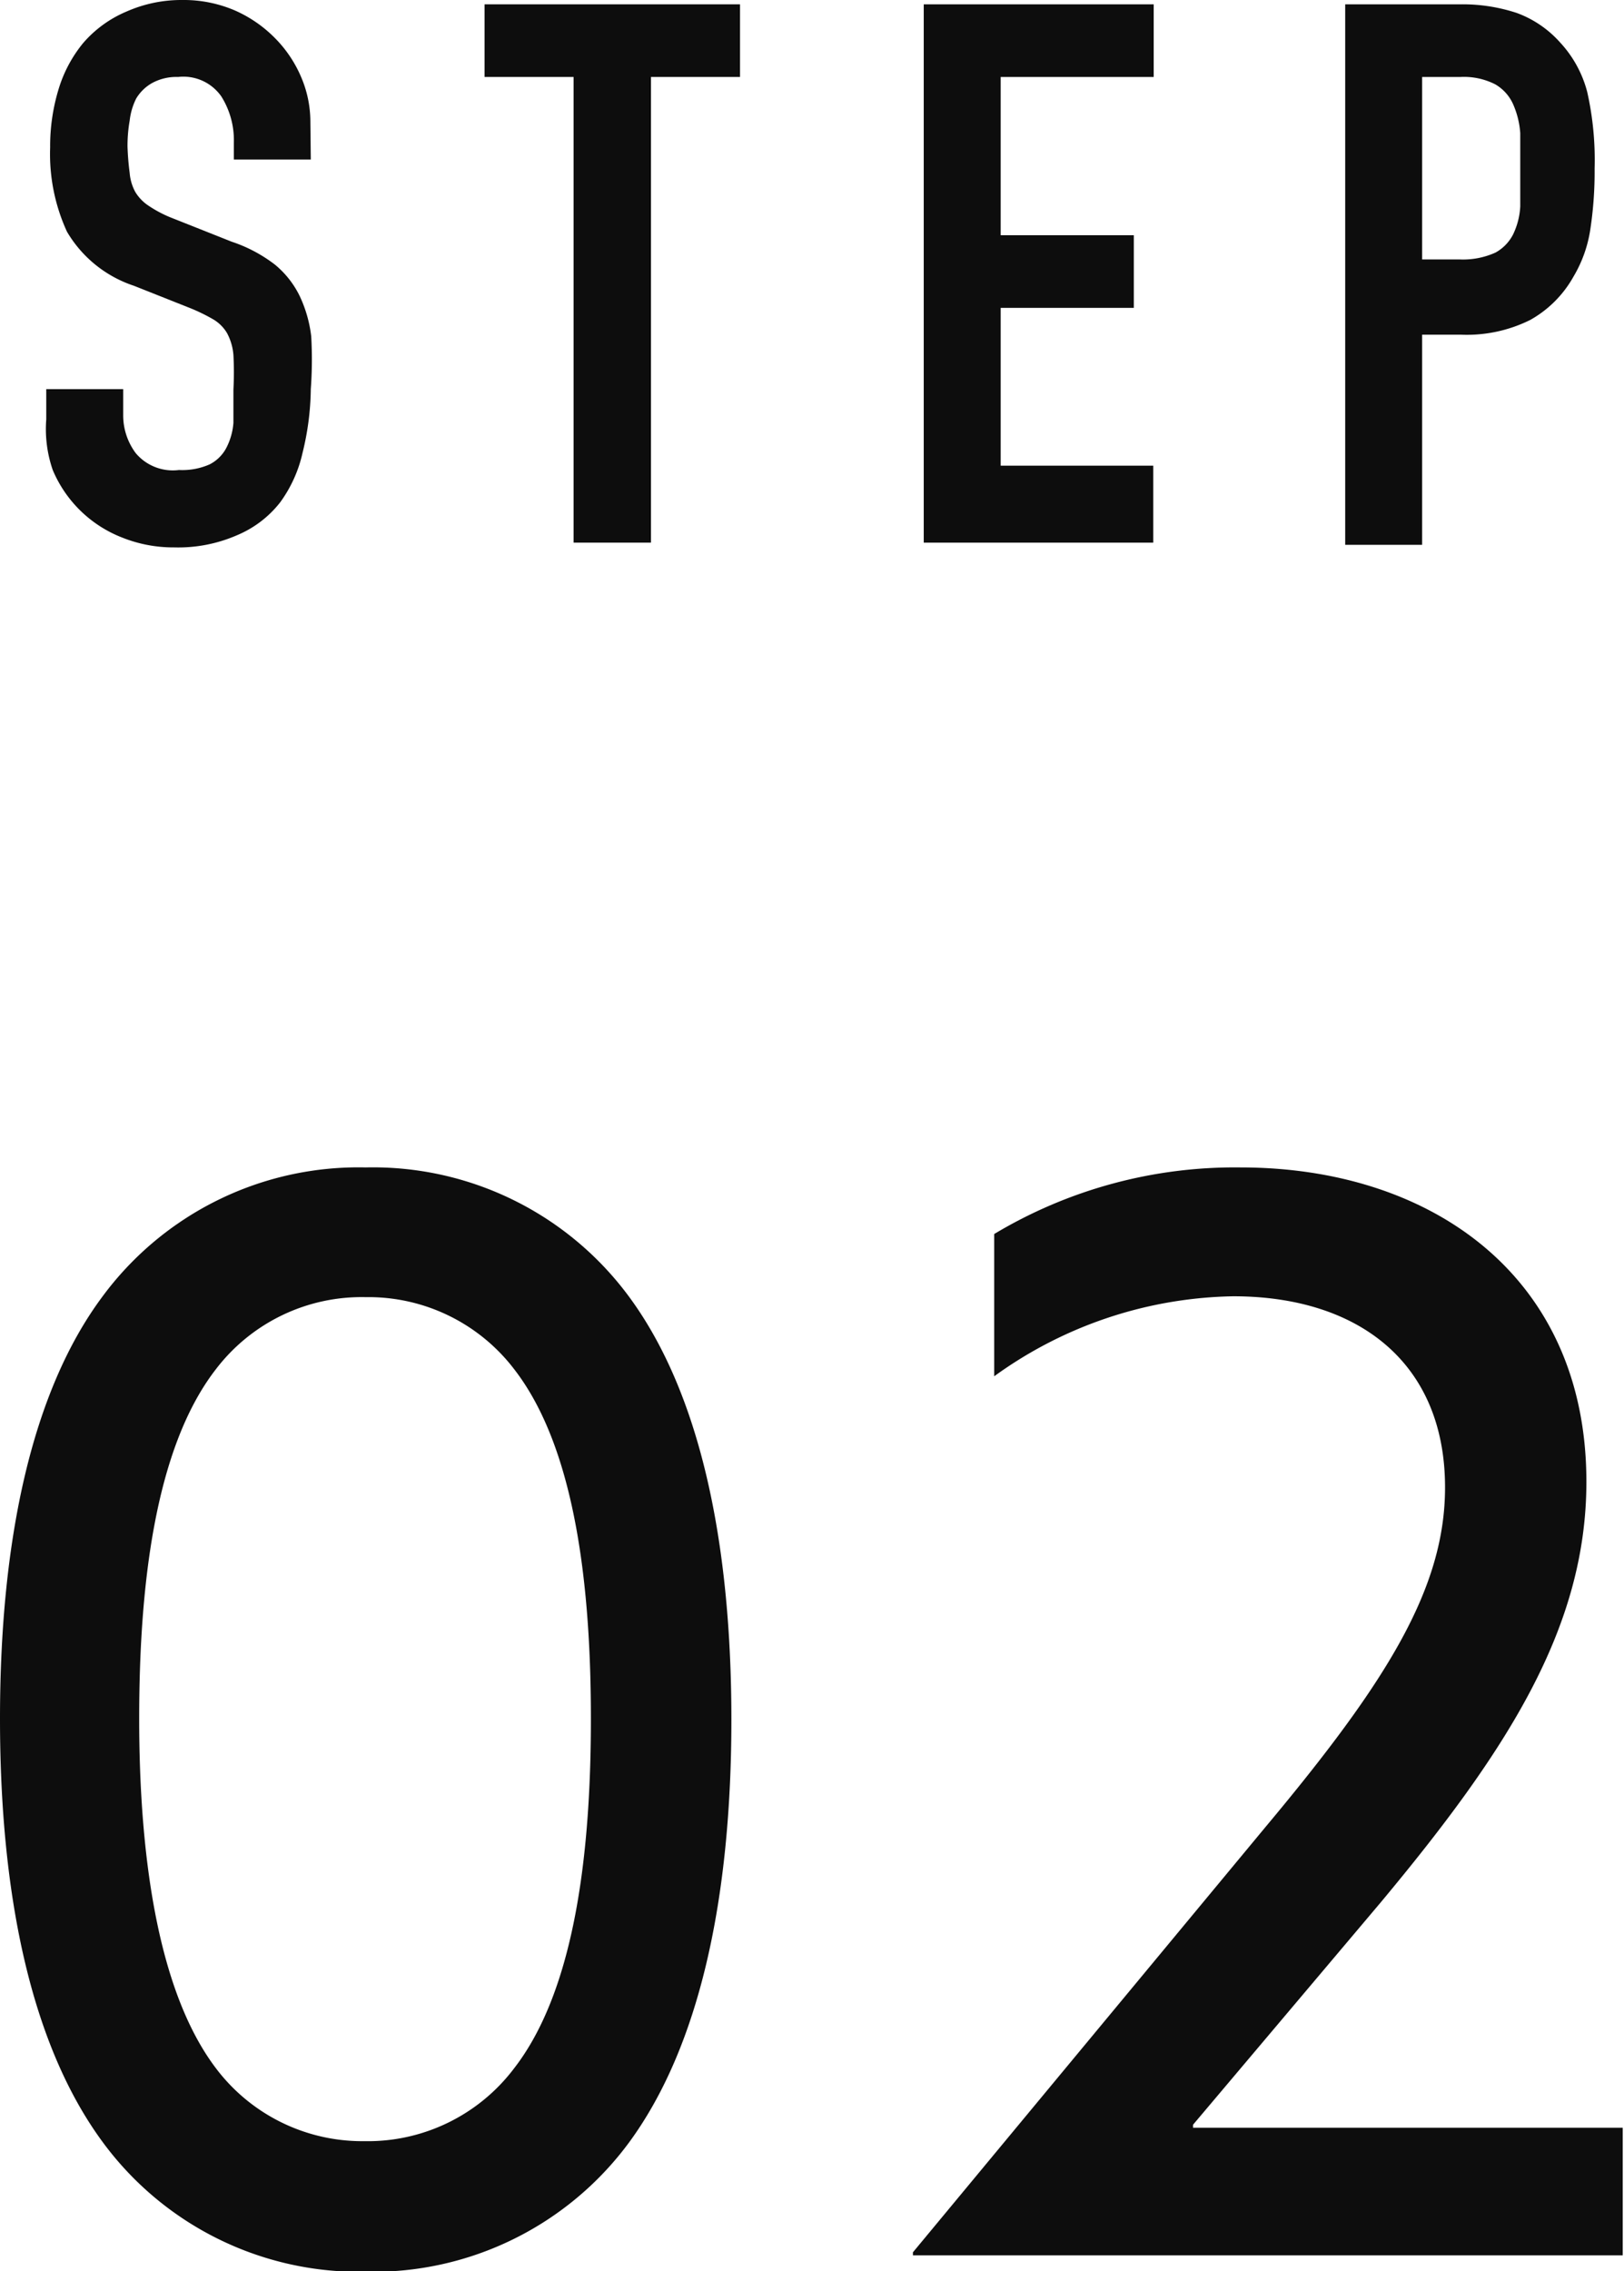 <svg xmlns="http://www.w3.org/2000/svg" viewBox="0 0 37.57 52.53"><defs><style>.cls-1{fill:#0d0d0d;}</style></defs><title>fl_02</title><g id="レイヤー_2" data-name="レイヤー 2"><g id="レイヤー_1-2" data-name="レイヤー 1"><path class="cls-1" d="M7.19,3.69H5.41v-.4a1.9,1.9,0,0,0-.29-1.06,1.07,1.07,0,0,0-1-.45,1.17,1.17,0,0,0-.6.14,1,1,0,0,0-.37.36A1.51,1.51,0,0,0,3,2.79a3.35,3.35,0,0,0-.05.6A6.15,6.15,0,0,0,3,4a1.1,1.1,0,0,0,.13.44,1,1,0,0,0,.31.32A2.8,2.8,0,0,0,4,5.05l1.36.54a3.39,3.39,0,0,1,1,.53,2.17,2.17,0,0,1,.57.72,3,3,0,0,1,.27.94A9.48,9.48,0,0,1,7.19,9,6.4,6.4,0,0,1,7,10.47a3.08,3.08,0,0,1-.52,1.15,2.48,2.48,0,0,1-1,.76,3.4,3.4,0,0,1-1.45.28,3.18,3.18,0,0,1-1.21-.23,2.87,2.87,0,0,1-1.6-1.56A2.9,2.9,0,0,1,1.07,9.7V9H2.85V9.6a1.46,1.46,0,0,0,.29.88,1.12,1.12,0,0,0,1,.39,1.57,1.57,0,0,0,.71-.13.9.9,0,0,0,.38-.37,1.51,1.51,0,0,0,.17-.59q0-.35,0-.77a7.5,7.5,0,0,0,0-.8,1.28,1.28,0,0,0-.15-.51.91.91,0,0,0-.31-.31,4.22,4.22,0,0,0-.53-.26L3.1,6.61A2.83,2.83,0,0,1,1.55,5.36a4.3,4.3,0,0,1-.39-1.95,4.52,4.52,0,0,1,.19-1.33A3.09,3.09,0,0,1,1.92,1a2.71,2.71,0,0,1,1-.73A3.14,3.14,0,0,1,4.22,0,3,3,0,0,1,5.43.24a3,3,0,0,1,.94.65,2.88,2.88,0,0,1,.6.9,2.62,2.62,0,0,1,.21,1Z"/><path class="cls-1" d="M13.27,1.78H11.21V.1h5.91V1.78H15.06V12.55H13.27Z"/><path class="cls-1" d="M21.37.1h5.32V1.78H23.15V5.44h3.08V7.12H23.15v3.65h3.53v1.78H21.37Z"/><path class="cls-1" d="M31.12.1h2.68A4,4,0,0,1,35.09.3a2.49,2.49,0,0,1,1,.68,2.67,2.67,0,0,1,.63,1.15,7.16,7.16,0,0,1,.17,1.77,8.86,8.86,0,0,1-.1,1.41A3,3,0,0,1,36.4,6.4a2.6,2.6,0,0,1-1,1,3.29,3.29,0,0,1-1.61.34H32.9v4.86H31.12ZM32.9,6h.86a1.82,1.82,0,0,0,.84-.16A1,1,0,0,0,35,5.43a1.68,1.68,0,0,0,.17-.66q0-.38,0-.86t0-.83A2,2,0,0,0,35,2.4a1,1,0,0,0-.41-.45,1.59,1.59,0,0,0-.8-.17H32.9Z"/><path class="cls-1" d="M2.36,49.52C.75,47.32,0,43.93,0,39.75S.75,32.17,2.36,30a7.36,7.36,0,0,1,6.1-3,7.36,7.36,0,0,1,6.1,3c1.61,2.19,2.36,5.59,2.36,9.77s-.75,7.57-2.36,9.77a7.36,7.36,0,0,1-6.1,3A7.36,7.36,0,0,1,2.36,49.52Zm9.53-1.68c1.44-1.85,1.78-5.11,1.78-8.09s-.34-6.24-1.78-8.09A4.24,4.24,0,0,0,8.46,30,4.24,4.24,0,0,0,5,31.66c-1.44,1.85-1.78,5.11-1.78,8.09S3.6,46,5,47.84a4.24,4.24,0,0,0,3.43,1.68A4.24,4.24,0,0,0,11.89,47.84Z"/><path class="cls-1" d="M29.28,42.25c2.81-3.36,4.15-5.52,4.15-7.85,0-2.88-2-4.42-4.9-4.42A9.69,9.69,0,0,0,23,31.83V28.54A10.82,10.82,0,0,1,28.7,27c4.39,0,8,2.5,8,7.27,0,3.39-1.85,6.24-4.76,9.73L27.6,49.14l0,.07h9.94v2.95H21.12l0-.07Z"/></g></g></svg>